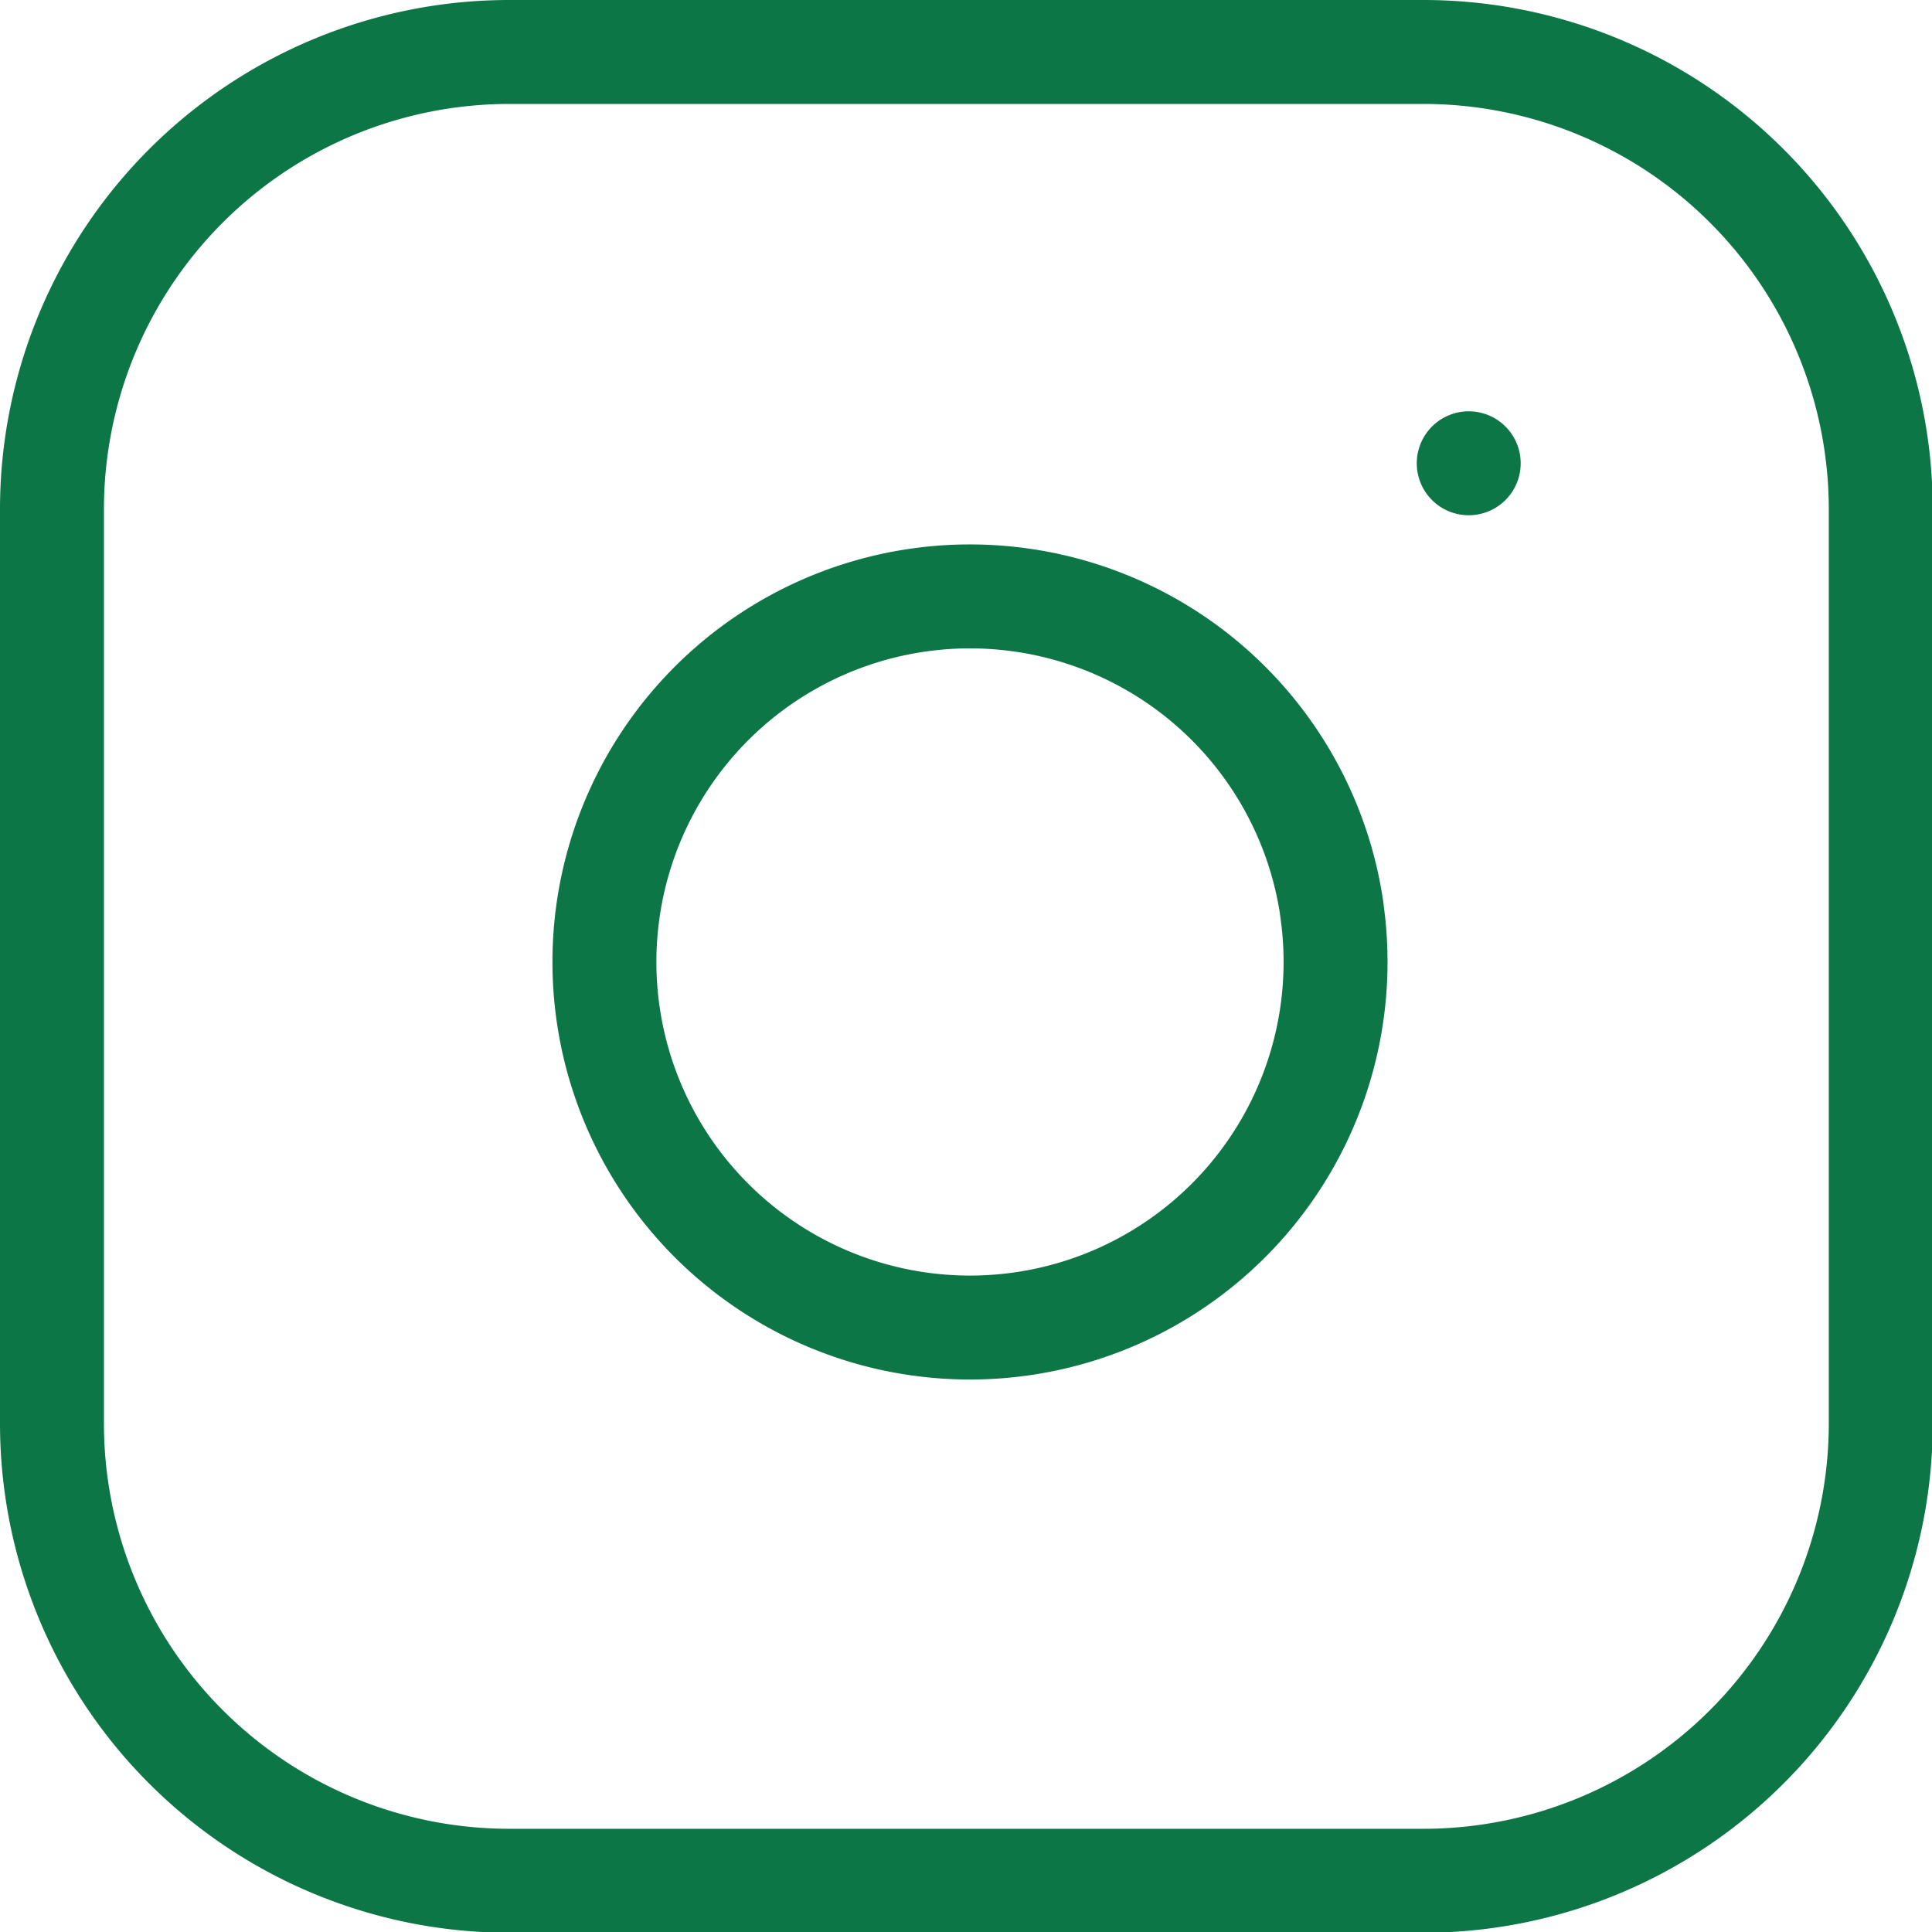<svg xmlns="http://www.w3.org/2000/svg" width="18.587" height="18.587" viewBox="0 0 18.587 18.587"><defs><style>.a{fill:none;stroke:#0d7646;stroke-linecap:round;stroke-linejoin:round;}</style></defs><g transform="translate(0.5 0.5)"><path class="a" d="M7.4,3h8.794a4.4,4.4,0,0,1,4.4,4.4v8.794a4.4,4.4,0,0,1-4.4,4.4H7.4a4.4,4.4,0,0,1-4.4-4.4V7.4A4.4,4.4,0,0,1,7.4,3Z" transform="translate(-3 -3)"/><path class="a" d="M19.062,14.937A3.517,3.517,0,1,1,16.1,11.973a3.517,3.517,0,0,1,2.963,2.963Z" transform="translate(-6.751 -6.697)"/><path class="a" d="M26.25,9.75h0" transform="translate(-12.62 -5.793)"/></g></svg>